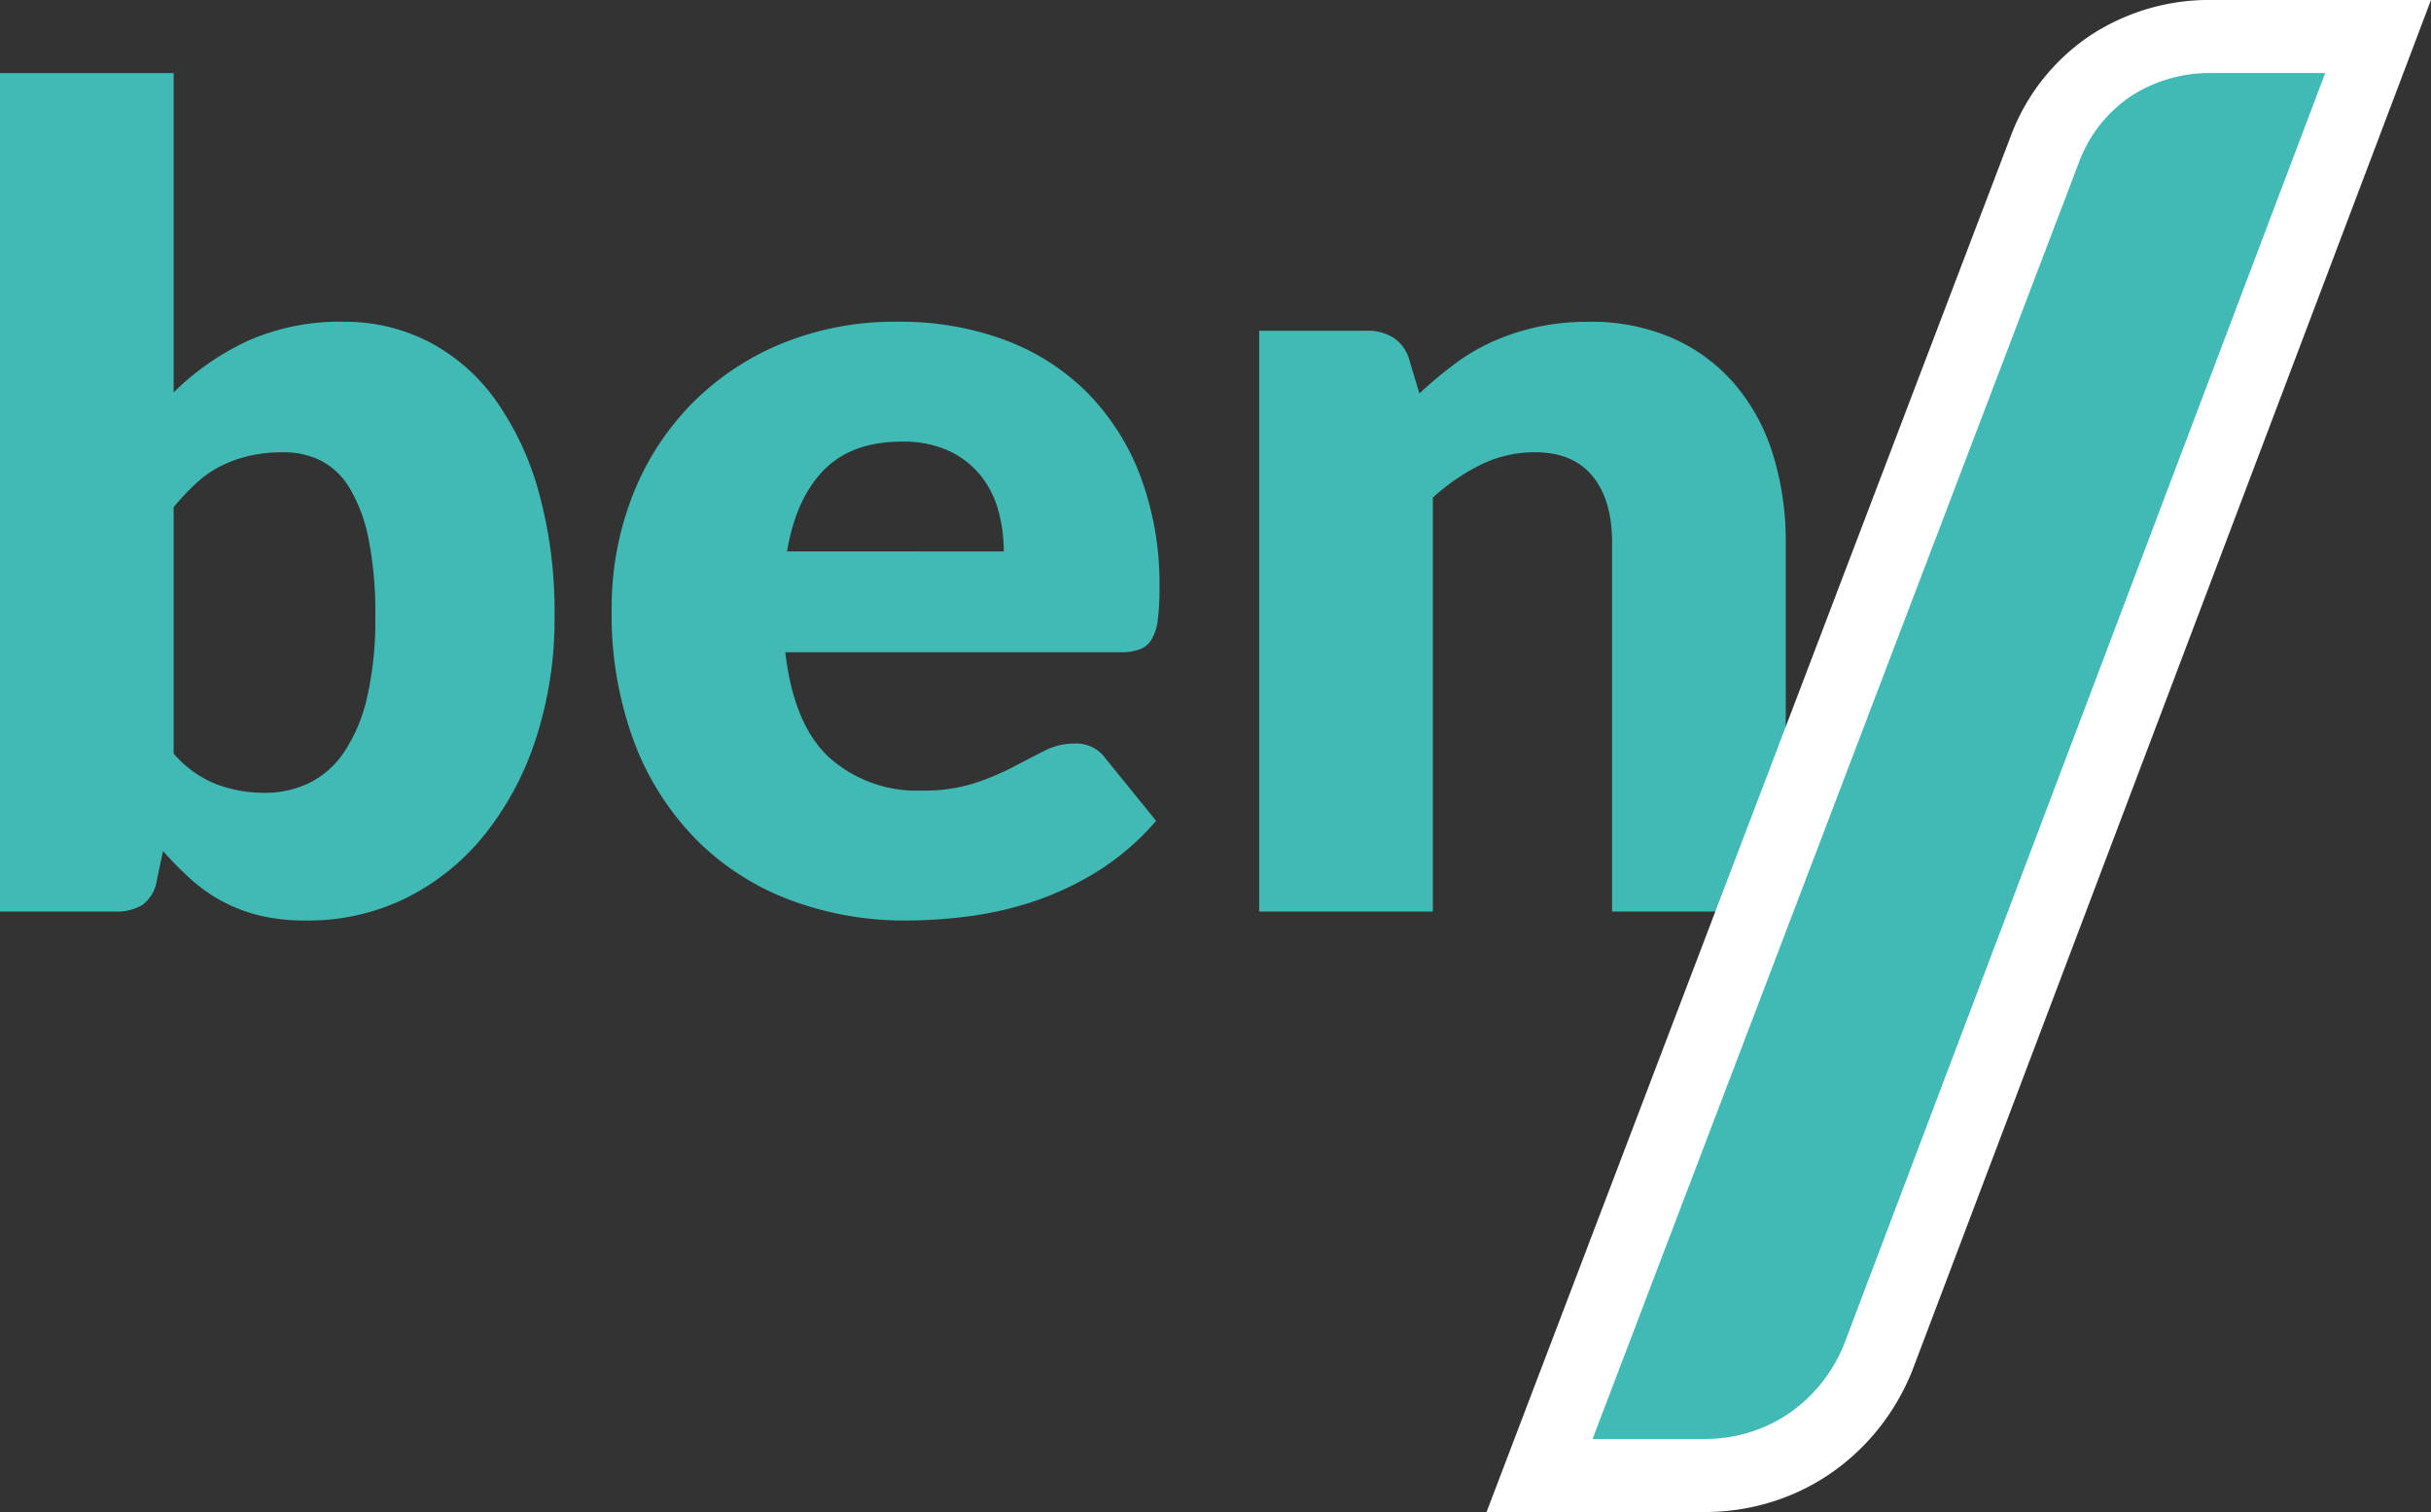 <svg xmlns="http://www.w3.org/2000/svg" width="309.244" height="192.358" viewBox="0 0 309.244 192.358">
  <rect x="0" y="0" width="309.244" height="192.358" fill="#333333" stroke="none"/>
  <g id="logo" transform="translate(0 192.358)">
    <g id="name">
      <path id="Path_71" data-name="Path 71" d="M0,0V-106.669H22.089v40.616a33.714,33.714,0,0,1,9.37-6.521,28.681,28.681,0,0,1,12.292-2.458,23.294,23.294,0,0,1,10.688,2.494,24.071,24.071,0,0,1,8.48,7.3,37.016,37.016,0,0,1,5.593,11.792,56.959,56.959,0,0,1,2.031,15.891A49.116,49.116,0,0,1,68.227-22.16,38.631,38.631,0,0,1,61.742-9.9a29.857,29.857,0,0,1-9.975,8.124A28.221,28.221,0,0,1,38.9,1.14,24.584,24.584,0,0,1,33.027.5a20.075,20.075,0,0,1-4.774-1.816,20.433,20.433,0,0,1-3.991-2.815A45.357,45.357,0,0,1,20.735-7.7L19.951-3.99A4.73,4.73,0,0,1,18.134-.855,6.257,6.257,0,0,1,14.679,0ZM36.055-58.429a19.071,19.071,0,0,0-4.382.463,16.1,16.1,0,0,0-3.634,1.318,13.79,13.79,0,0,0-3.1,2.173,32.34,32.34,0,0,0-2.85,3.028v31.353A13.947,13.947,0,0,0,27.5-16.211a17.175,17.175,0,0,0,6.129,1.105,13.016,13.016,0,0,0,5.629-1.211A11.477,11.477,0,0,0,43.715-20.2a20.7,20.7,0,0,0,2.957-6.949,43.483,43.483,0,0,0,1.069-10.4,47.861,47.861,0,0,0-.855-9.833A20.251,20.251,0,0,0,44.5-53.833a9.271,9.271,0,0,0-3.67-3.528,10.534,10.534,0,0,0-4.774-1.068" transform="translate(0 -76.393)" fill="#41b9b4"/>
      <path id="Path_72" data-name="Path 72" d="M0,0A38.057,38.057,0,0,1,13.432,2.28,29.22,29.22,0,0,1,23.906,8.907a30.225,30.225,0,0,1,6.84,10.652,39.1,39.1,0,0,1,2.459,14.287,31.085,31.085,0,0,1-.214,4.062,6.4,6.4,0,0,1-.784,2.493,2.976,2.976,0,0,1-1.532,1.283,7.133,7.133,0,0,1-2.458.357H-14.394q1.07,9.262,5.63,13.431A16.743,16.743,0,0,0,2.992,59.641a21.068,21.068,0,0,0,6.628-.926,33.5,33.5,0,0,0,4.951-2.067q2.174-1.138,3.991-2.066a8.279,8.279,0,0,1,3.812-.927,4.568,4.568,0,0,1,3.99,1.924l6.414,7.91A32.864,32.864,0,0,1,25.4,69.866a38.389,38.389,0,0,1-8.123,3.848,44.032,44.032,0,0,1-8.337,1.923A62.415,62.415,0,0,1,1,76.172a41.488,41.488,0,0,1-14.572-2.53,33.461,33.461,0,0,1-11.9-7.517,35.453,35.453,0,0,1-8.052-12.4,46.31,46.31,0,0,1-2.957-17.243,39.017,39.017,0,0,1,2.53-14.038,34.545,34.545,0,0,1,7.268-11.614,34.62,34.62,0,0,1,11.472-7.91A37.871,37.871,0,0,1,0,0M.427,15.249q-6.342,0-9.9,3.6t-4.7,10.367H13.4a19.518,19.518,0,0,0-.677-5.13,12.463,12.463,0,0,0-2.209-4.453A11.26,11.26,0,0,0,6.484,16.46,13.779,13.779,0,0,0,.427,15.249" transform="translate(114.291 -151.425)" fill="#41b9b4"/>
      <path id="Path_73" data-name="Path 73" d="M0,0V-73.892H13.681a6.112,6.112,0,0,1,3.456.926,4.955,4.955,0,0,1,1.959,2.78l1.283,4.275a53.7,53.7,0,0,1,4.418-3.7A25.8,25.8,0,0,1,29.678-72.5a28.961,28.961,0,0,1,5.629-1.853,30.212,30.212,0,0,1,6.591-.677,25.9,25.9,0,0,1,10.724,2.1A22.27,22.27,0,0,1,60.5-67.087a25.221,25.221,0,0,1,4.845,8.907A36.954,36.954,0,0,1,66.98-46.957V0H44.891V-46.957q0-5.415-2.494-8.444t-7.34-3.028a15.385,15.385,0,0,0-6.84,1.567,26.616,26.616,0,0,0-6.128,4.2V0Z" transform="translate(160.18 -76.393)" fill="#41b9b4"/>
    </g>
    <g id="slash">
      <path id="Path_74" data-name="Path 74" d="M0,0,64.244-168.637a22.1,22.1,0,0,1,8.43-10.721,23.021,23.021,0,0,1,12.9-3.7h21.1L43.057-14.975a24.526,24.526,0,0,1-3.834,6.442A23.861,23.861,0,0,1,33.942-3.8,23.251,23.251,0,0,1,27.678-.941,24.021,24.021,0,0,1,21.117,0Z" transform="translate(194.844 -4.647)" fill="#41b9b4"/>
      <path id="Path_75" data-name="Path 75" d="M0,0-61.188,161.681a19.808,19.808,0,0,1-3.1,5.227,19.126,19.126,0,0,1-4.247,3.81,18.481,18.481,0,0,1-5.007,2.287,19.25,19.25,0,0,1-5.281.762H-93.2L-31.355,11.432A17.423,17.423,0,0,1-24.714,2.94,18.369,18.369,0,0,1-14.371,0ZM13.457-9.3H-14.371A27.588,27.588,0,0,0-29.828-4.823,26.615,26.615,0,0,0-40.01,8.04l-.016.042-.016.041-61.843,162.334-4.8,12.6h27.861A28.592,28.592,0,0,0-71,181.946a27.845,27.845,0,0,0,7.531-3.435,28.509,28.509,0,0,0,6.317-5.648,29.173,29.173,0,0,0,4.572-7.668l.045-.111.043-.113L8.694,3.29Z" transform="translate(295.787 -183.062)" fill="#fff"/>
    </g>
  </g>
</svg>
